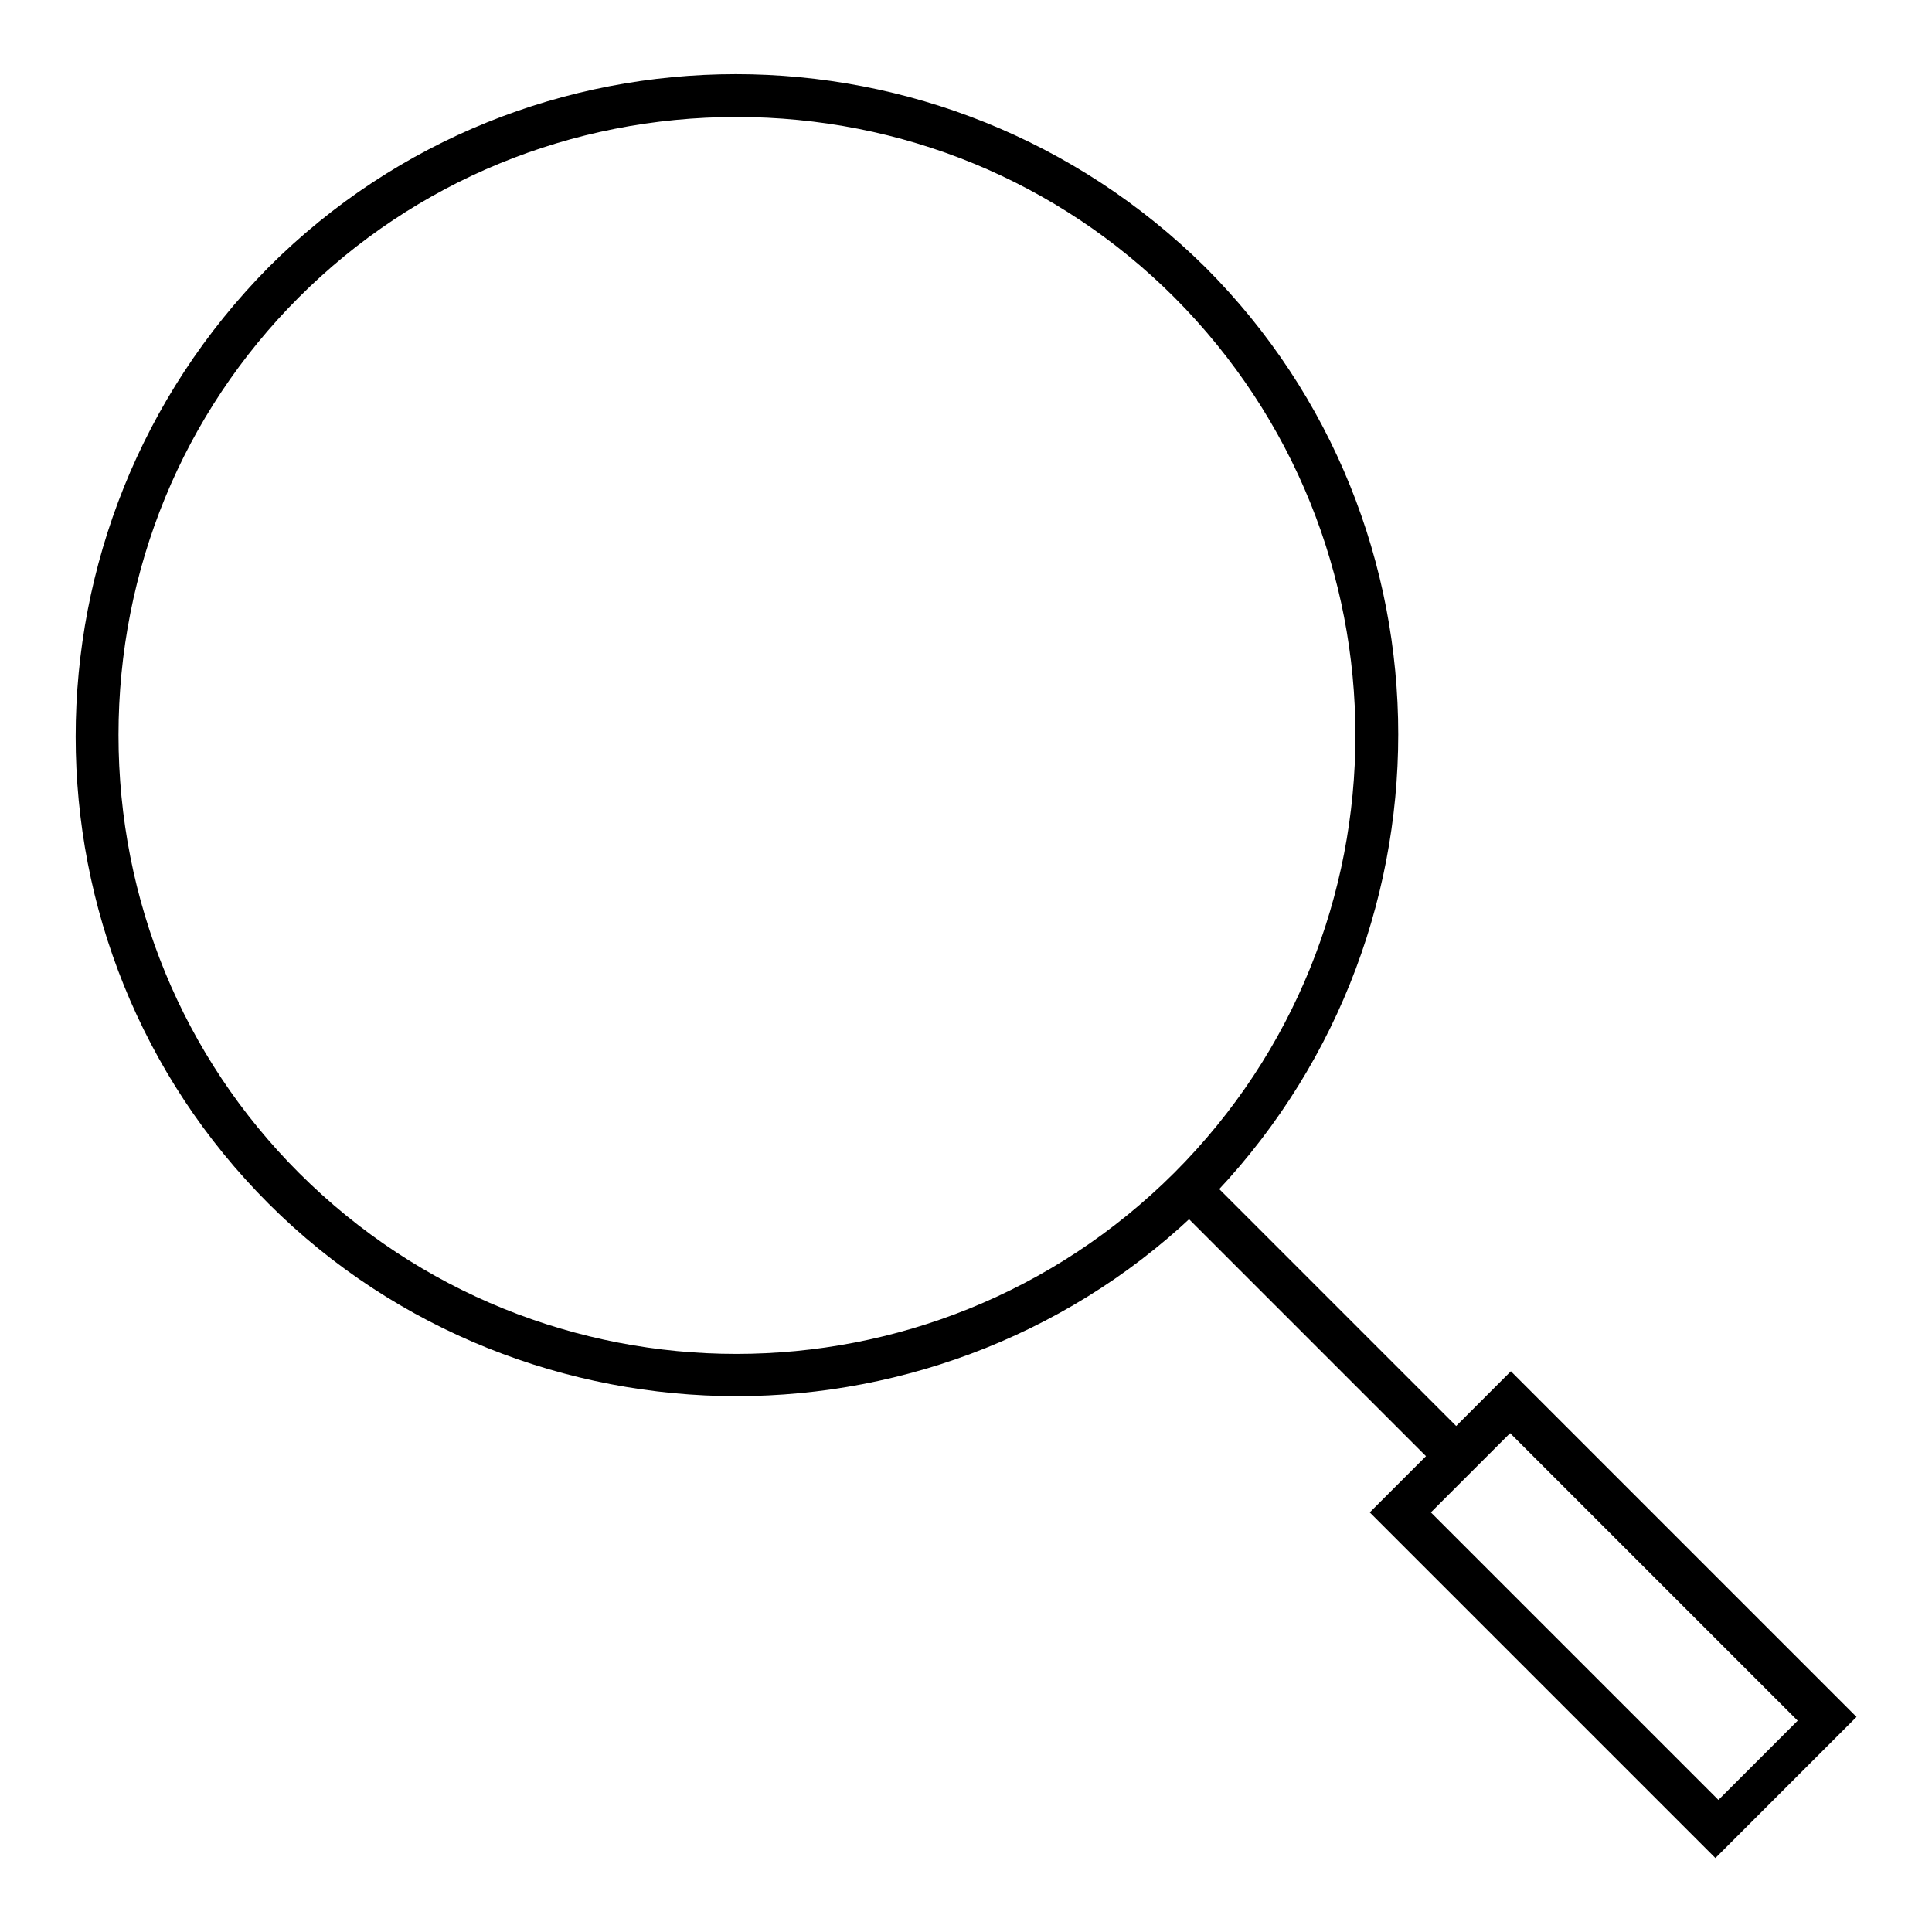 <?xml version="1.0" encoding="utf-8"?>
<!-- Svg Vector Icons : http://www.onlinewebfonts.com/icon -->
<!DOCTYPE svg PUBLIC "-//W3C//DTD SVG 1.1//EN" "http://www.w3.org/Graphics/SVG/1.1/DTD/svg11.dtd">
<svg version="1.1" xmlns="http://www.w3.org/2000/svg" xmlns:xlink="http://www.w3.org/1999/xlink" x="0px" y="0px" viewBox="0 0 256 256" enable-background="new 0 0 256 256" xml:space="preserve">
<g> <path fill="#000000" d="M97.6,185c-22.3,0-45-8.5-62-25.5c-34.1-34.1-34.1-89.6,0-124.1c34.1-34.1,89.6-34.1,124.1,0 c34.1,34.1,34.1,89.6,0,124.1C142.6,176.5,119.9,185,97.6,185z M97.6,15.5c-21.9,0-42.6,8.5-58,23.9c-15.4,15.4-23.9,36.1-23.9,58 c0,21.9,8.5,42.6,23.9,58c32,32,83.9,32,116,0c32-32,32-83.9,0-116C140.2,24,119.5,15.5,97.6,15.5z M159.5,155.5l35.6,35.6l-4,4 l-35.6-35.6L159.5,155.5z M227.3,246.2l-45.8-45.8l18.7-18.7l45.8,45.8L227.3,246.2z M189.6,200.4l38.1,38.1l10.5-10.5l-38.1-38.1 L189.6,200.4z"/></g>
</svg>